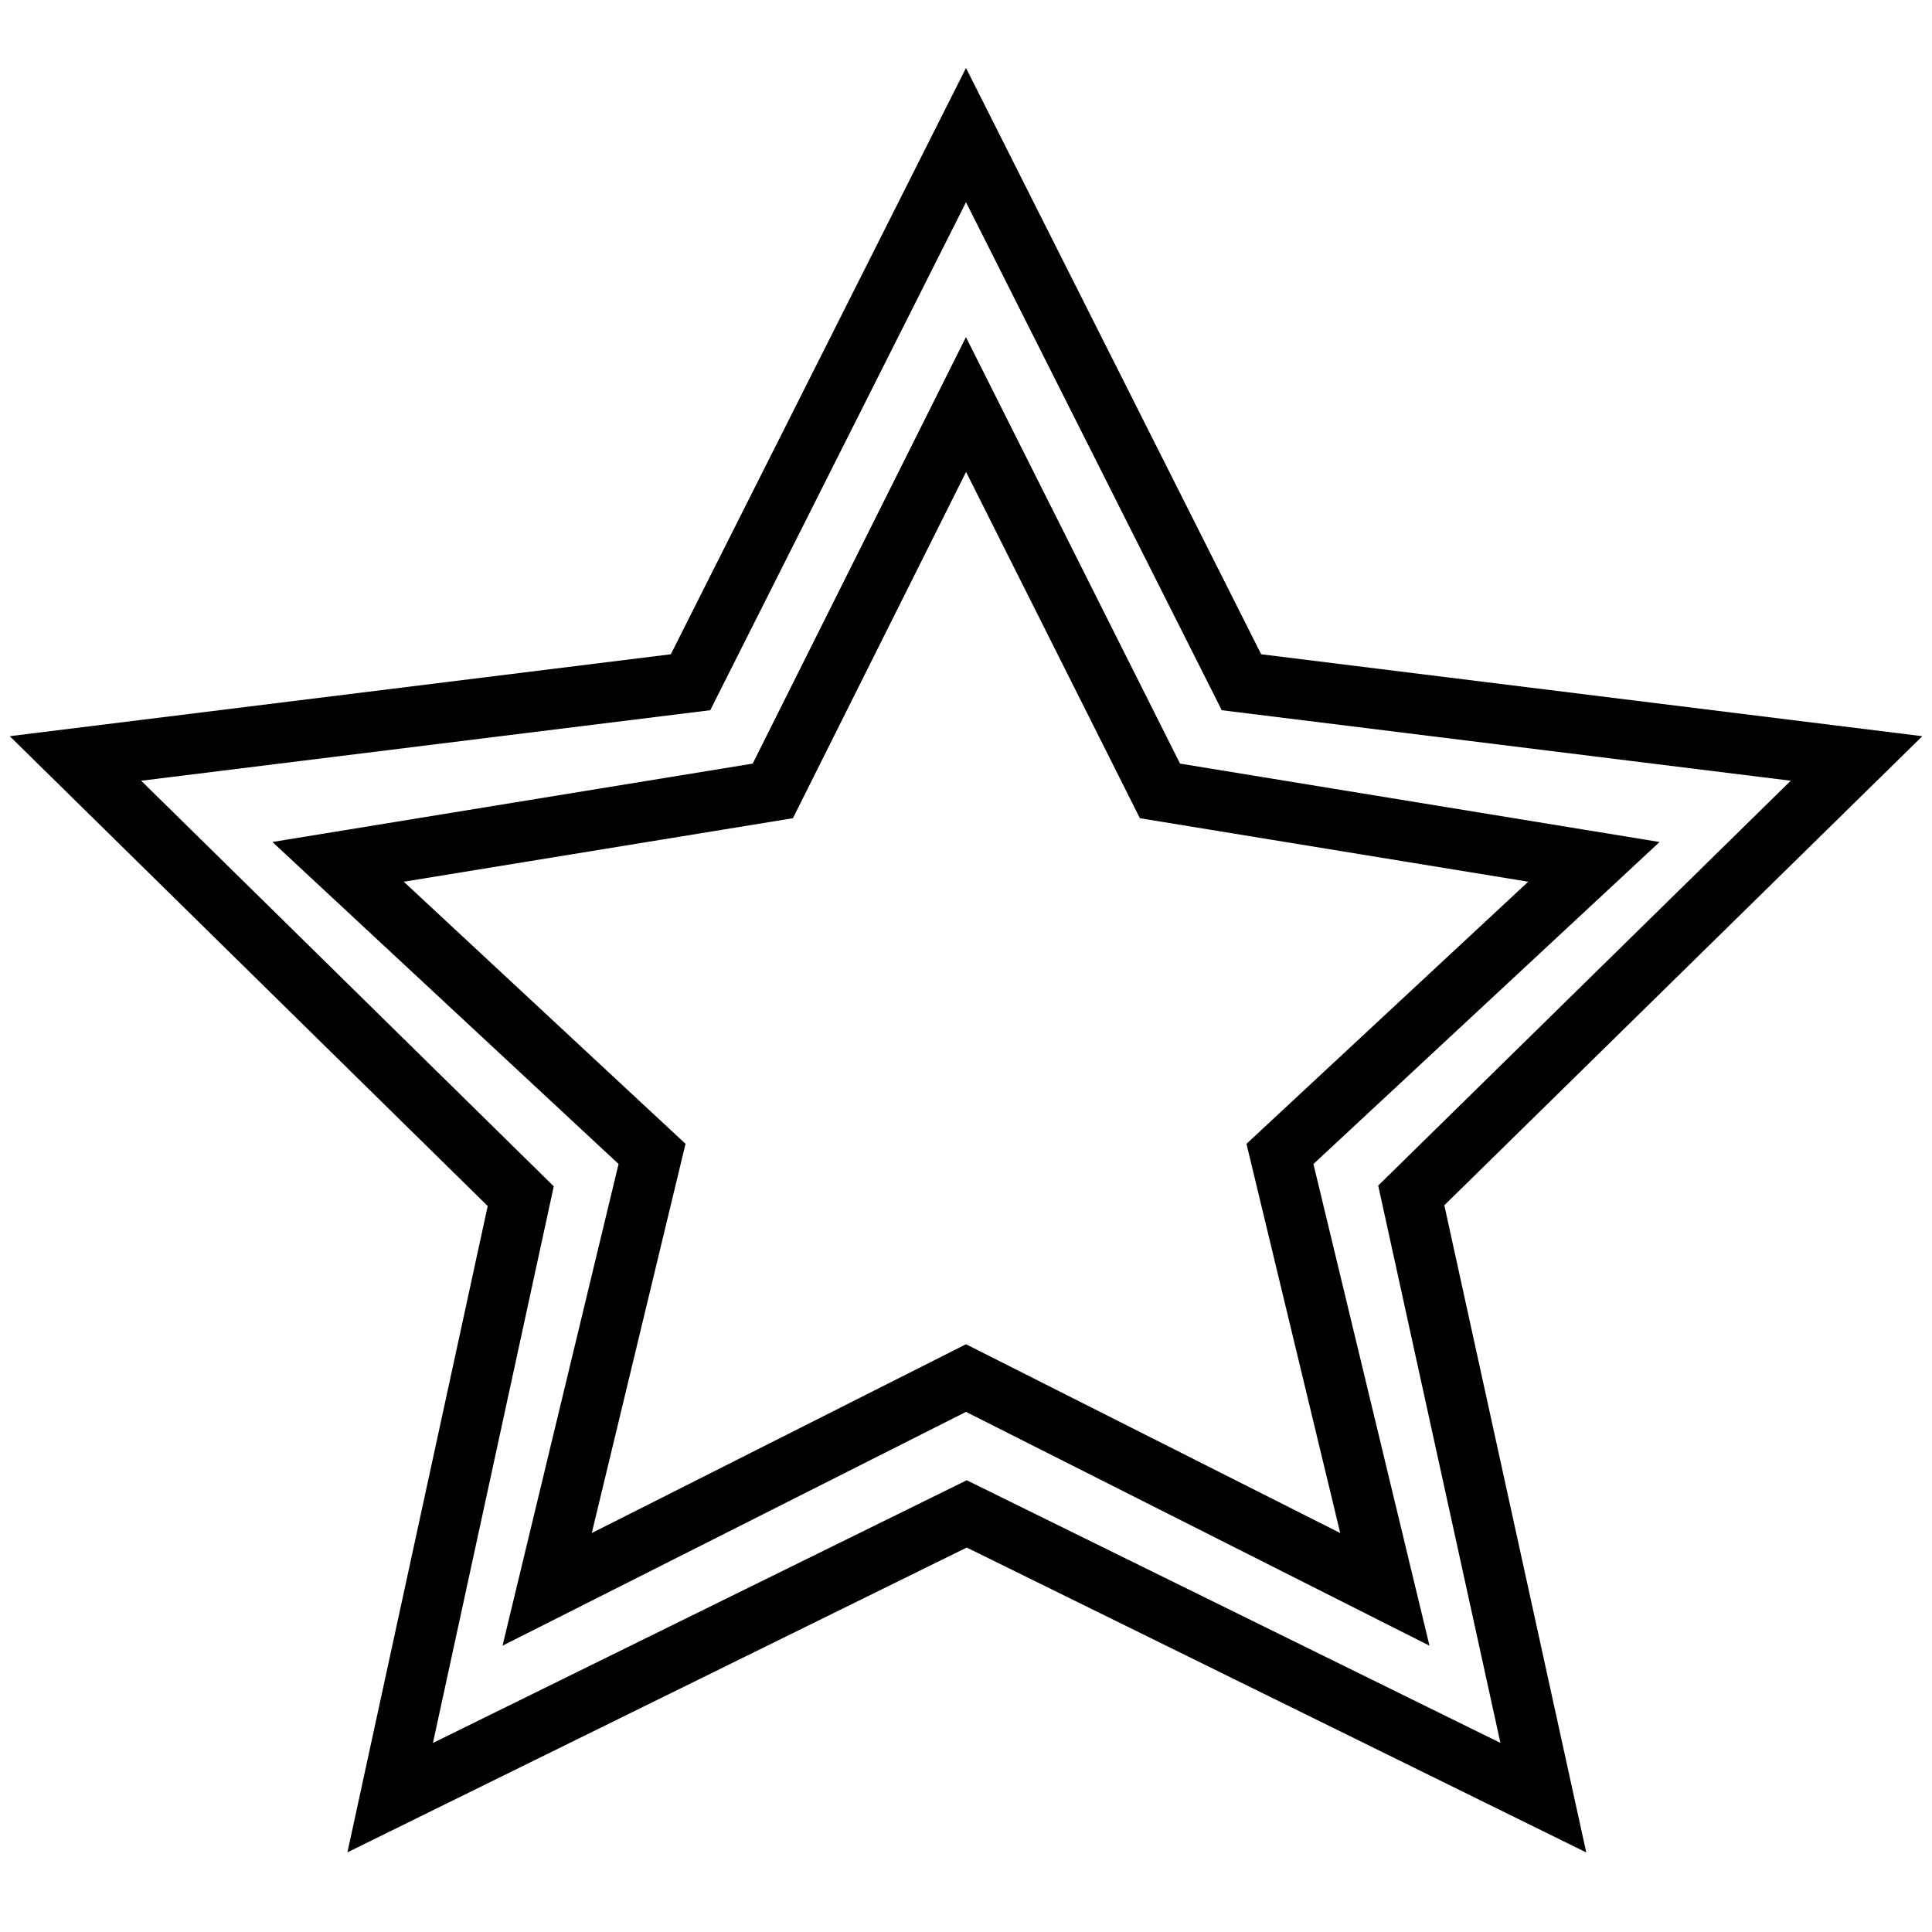 <?xml version="1.0" encoding="utf-8"?>
<!-- Svg Vector Icons : http://www.onlinewebfonts.com/icon -->
<!DOCTYPE svg PUBLIC "-//W3C//DTD SVG 1.1//EN" "http://www.w3.org/Graphics/SVG/1.1/DTD/svg11.dtd">
<svg version="1.1" xmlns="http://www.w3.org/2000/svg" xmlns:xlink="http://www.w3.org/1999/xlink" x="0px" y="0px" viewBox="0 0 256 256" enable-background="new 0 0 256 256" xml:space="preserve">
<g> <path stroke-width="8" fill-opacity="0" stroke="#000000"  d="M246,100.5l-81.5-10.1L128,17.9L91.5,90.4L10,100.5l59,58l-17.3,79.7l76.4-37.6l76.4,37.6L187,158.4 L246,100.5z M128,182.6l-55.5,28l13.9-57.7l-41.6-38.7l57.6-9.4L128,53.6l25.7,51.2l57.5,9.4l-41.6,38.7l13.9,57.7L128,182.6z"/></g>
</svg>